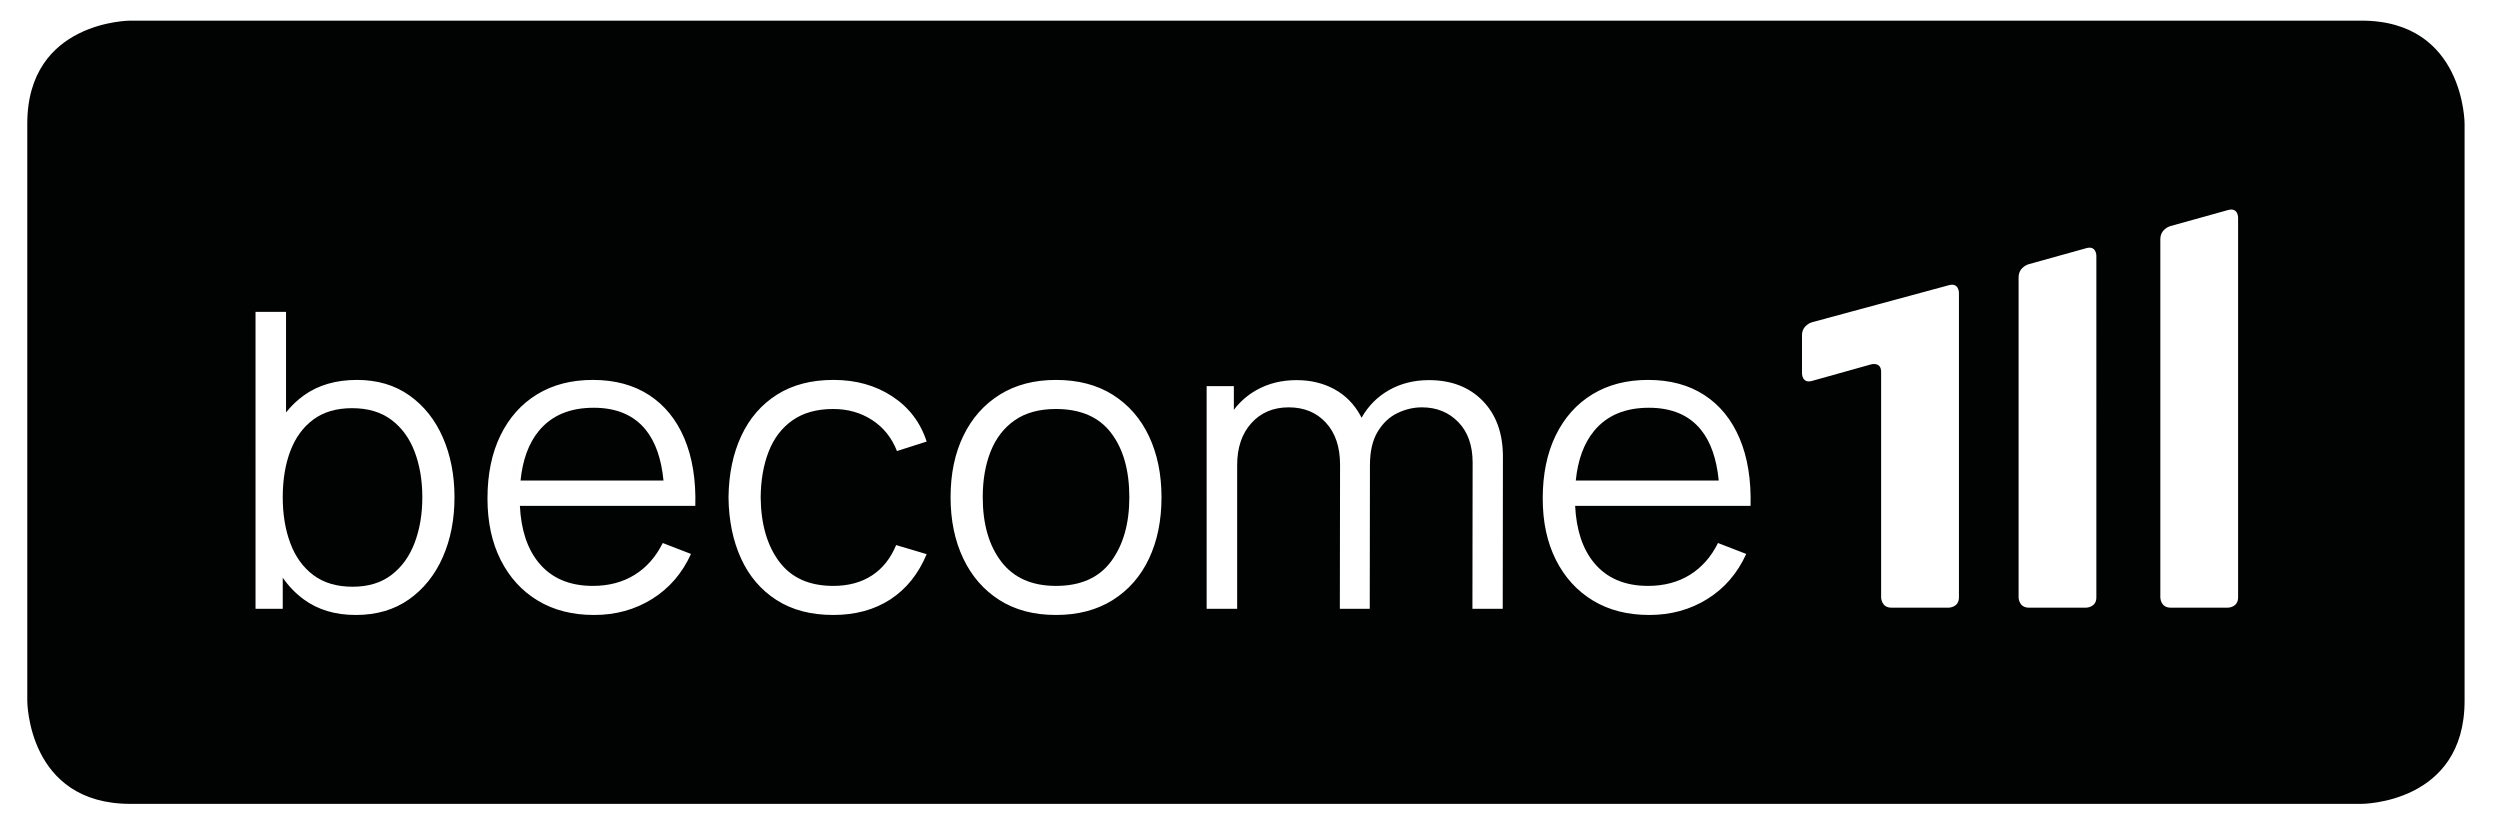 <?xml version="1.0" encoding="utf-8"?>
<!-- Generator: Adobe Illustrator 16.0.0, SVG Export Plug-In . SVG Version: 6.00 Build 0)  -->
<!DOCTYPE svg PUBLIC "-//W3C//DTD SVG 1.1//EN" "http://www.w3.org/Graphics/SVG/1.1/DTD/svg11.dtd">
<svg version="1.1" id="Ebene_1" xmlns="http://www.w3.org/2000/svg" xmlns:xlink="http://www.w3.org/1999/xlink" x="0px" y="0px"
	 width="600px" height="200px" viewBox="0 0 600 200" enable-background="new 0 0 600 200" xml:space="preserve">
<g>
	<path fill="#010202" d="M395.738,97.861c-5.739,0-10.136,1.864-13.188,5.592c-2.421,2.957-3.864,6.927-4.364,11.876h34.311
		c-0.507-5.2-1.918-9.27-4.264-12.173C405.38,99.627,401.214,97.861,395.738,97.861z"/>
	<path fill="#010202" d="M142.481,97.861c-5.74,0-10.137,1.864-13.187,5.592c-2.421,2.957-3.866,6.927-4.366,11.876h34.311
		c-0.506-5.2-1.917-9.27-4.264-12.173C152.123,99.627,147.957,97.861,142.481,97.861z"/>
	<path fill="#010202" d="M93.962,100.781c-2.491-1.881-5.649-2.82-9.476-2.82c-3.729,0-6.822,0.908-9.278,2.722
		c-2.458,1.814-4.297,4.33-5.518,7.545c-1.221,3.218-1.832,6.921-1.832,11.11c0,4.125,0.611,7.812,1.832,11.061
		c1.22,3.249,3.067,5.797,5.542,7.645c2.474,1.848,5.608,2.771,9.402,2.771c3.728,0,6.829-0.94,9.303-2.821s4.331-4.445,5.567-7.694
		c1.237-3.249,1.856-6.904,1.856-10.961c0-4.024-0.612-7.653-1.832-10.887C98.308,105.219,96.453,102.662,93.962,100.781z"/>
	<path fill="#010202" d="M253.424,98.159c-3.993,0-7.283,0.898-9.873,2.696c-2.589,1.798-4.52,4.289-5.789,7.473
		c-1.27,3.183-1.905,6.854-1.905,11.01c0,6.434,1.485,11.588,4.455,15.464c2.968,3.877,7.339,5.814,13.113,5.814
		c5.938,0,10.357-1.972,13.262-5.913c2.902-3.942,4.353-9.063,4.353-15.365c0-6.466-1.458-11.612-4.379-15.438
		C263.741,100.072,259.329,98.159,253.424,98.159z"/>
	<path fill="#010202" d="M566.766,4.954H31.281c0,0-24.733,0-24.733,24.733v138.509c0,0,0,24.733,24.733,24.733h535.485
		c0,0,24.734,0,24.734-24.733V29.687C591.5,29.687,591.5,4.954,566.766,4.954z M106.259,133.737c-1.88,4.256-4.585,7.63-8.115,10.12
		c-3.531,2.49-7.786,3.736-12.767,3.736c-4.916,0-9.073-1.246-12.471-3.736c-1.96-1.437-3.637-3.18-5.048-5.209v7.46h-6.531V74.852
		h7.324v24.127c1.262-1.583,2.71-2.966,4.354-4.137c3.431-2.439,7.653-3.66,12.668-3.66c4.882,0,9.071,1.237,12.569,3.712
		c3.496,2.474,6.177,5.838,8.041,10.095c1.863,4.255,2.796,9.039,2.796,14.35C109.08,124.682,108.14,129.481,106.259,133.737z
		 M166.877,121.416h-3.91h-3.514h-34.679c0.283,5.754,1.782,10.305,4.519,13.634c3.05,3.711,7.38,5.566,12.989,5.566
		c3.827,0,7.166-0.882,10.021-2.647c2.853-1.764,5.104-4.313,6.754-7.646l6.78,2.622c-2.111,4.652-5.22,8.257-9.328,10.812
		c-4.107,2.557-8.751,3.836-13.93,3.836c-5.212,0-9.723-1.155-13.533-3.464c-3.811-2.309-6.772-5.559-8.883-9.748
		c-2.112-4.19-3.167-9.105-3.167-14.747c0-5.839,1.039-10.887,3.116-15.143c2.08-4.255,5.006-7.537,8.785-9.847
		c3.776-2.31,8.239-3.464,13.385-3.464c5.277,0,9.78,1.211,13.509,3.637c3.728,2.424,6.548,5.897,8.461,10.416
		C166.167,109.755,167.042,115.148,166.877,121.416z M187.016,134.802c2.902,3.877,7.225,5.814,12.965,5.814
		c3.628,0,6.721-0.833,9.278-2.499c2.555-1.665,4.495-4.099,5.814-7.299l7.324,2.177c-1.98,4.75-4.883,8.372-8.71,10.862
		c-3.827,2.49-8.395,3.736-13.707,3.736c-5.378,0-9.931-1.204-13.657-3.613c-3.729-2.407-6.557-5.731-8.487-9.971
		c-1.931-4.238-2.929-9.113-2.994-14.623c0.065-5.607,1.089-10.53,3.068-14.771c1.979-4.238,4.833-7.537,8.561-9.897
		c3.727-2.357,8.246-3.537,13.559-3.537c5.41,0,10.119,1.319,14.127,3.959c4.009,2.641,6.755,6.252,8.24,10.837l-7.126,2.275
		c-1.254-3.199-3.241-5.682-5.963-7.446s-5.832-2.647-9.328-2.647c-3.927,0-7.176,0.898-9.749,2.696s-4.486,4.298-5.74,7.496
		c-1.254,3.201-1.896,6.88-1.93,11.035C182.628,125.788,184.113,130.926,187.016,134.802z M275.741,134.108
		c-2.014,4.24-4.917,7.547-8.71,9.921c-3.794,2.377-8.33,3.564-13.607,3.564c-5.312,0-9.849-1.204-13.608-3.613
		c-3.762-2.407-6.647-5.74-8.659-9.995c-2.014-4.256-3.02-9.138-3.02-14.647c0-5.608,1.023-10.523,3.069-14.746
		c2.045-4.223,4.956-7.513,8.734-9.873c3.777-2.357,8.271-3.537,13.484-3.537c5.345,0,9.904,1.195,13.683,3.588
		c3.776,2.393,6.663,5.707,8.659,9.945c1.996,4.239,2.994,9.113,2.994,14.623C278.76,124.945,277.753,129.869,275.741,134.108z
		 M360.654,146.108h-7.273l0.05-35.084c0-4.123-1.147-7.364-3.439-9.723c-2.293-2.358-5.205-3.539-8.733-3.539
		c-2.013,0-3.976,0.463-5.89,1.386c-1.913,0.924-3.488,2.407-4.726,4.452c-1.236,2.047-1.855,4.72-1.855,8.018l-0.002-0.001
		l-0.047,34.491h-7.177l0.051-34.59c0-4.255-1.131-7.611-3.391-10.069c-2.261-2.457-5.237-3.687-8.932-3.687
		s-6.68,1.261-8.957,3.784c-2.277,2.525-3.415,5.882-3.415,10.071v34.49h-7.324V92.666h6.532v5.687
		c1.469-1.942,3.291-3.542,5.493-4.771c2.804-1.566,5.988-2.351,9.551-2.351c3.396,0,6.424,0.727,9.081,2.178
		c2.653,1.451,4.742,3.562,6.26,6.334c0.094,0.17,0.175,0.35,0.263,0.525c1.598-2.837,3.792-5.05,6.591-6.638
		c2.819-1.599,6.012-2.399,9.574-2.399c5.377,0,9.683,1.658,12.915,4.973c3.233,3.316,4.85,7.794,4.85,13.436L360.654,146.108z
		 M420.135,121.416h-3.909h-3.514h-34.678c0.282,5.754,1.78,10.305,4.517,13.634c3.052,3.711,7.382,5.566,12.991,5.566
		c3.826,0,7.166-0.882,10.02-2.647c2.853-1.764,5.104-4.313,6.755-7.646l6.778,2.622c-2.11,4.652-5.22,8.257-9.326,10.812
		c-4.108,2.557-8.751,3.836-13.931,3.836c-5.213,0-9.723-1.155-13.533-3.464c-3.812-2.309-6.772-5.559-8.883-9.748
		c-2.112-4.19-3.168-9.105-3.168-14.747c0-5.839,1.04-10.887,3.117-15.143c2.079-4.255,5.007-7.537,8.785-9.847
		c3.776-2.31,8.238-3.464,13.386-3.464c5.276,0,9.78,1.211,13.507,3.637c3.729,2.424,6.55,5.897,8.463,10.416
		C419.425,109.755,420.299,115.148,420.135,121.416z M470.146,143.365c0,2.475-2.472,2.475-2.472,2.475h-13.732
		c-2.473,0-2.473-2.475-2.473-2.475V89.251c0-2.473-2.382-1.806-2.382-1.806l-14.227,3.982c-2.382,0.667-2.382-1.806-2.382-1.806
		v-9.155c0-2.474,2.387-3.121,2.387-3.121l32.895-8.905c2.386-0.646,2.386,1.827,2.386,1.827V143.365z M503.127,143.365
		c0,2.475-2.473,2.475-2.473,2.475h-13.718c-2.473,0-2.473-2.475-2.473-2.475V66.557c0-2.473,2.382-3.136,2.382-3.136l13.899-3.868
		c2.382-0.663,2.382,1.811,2.382,1.811V143.365z M537.145,143.365c0,2.475-2.473,2.475-2.473,2.475h-13.718
		c-2.473,0-2.473-2.475-2.473-2.475v-85.96c0-2.473,2.382-3.136,2.382-3.136l13.899-3.867c2.382-0.663,2.382,1.81,2.382,1.81
		V143.365z"/>
</g>
</svg>
